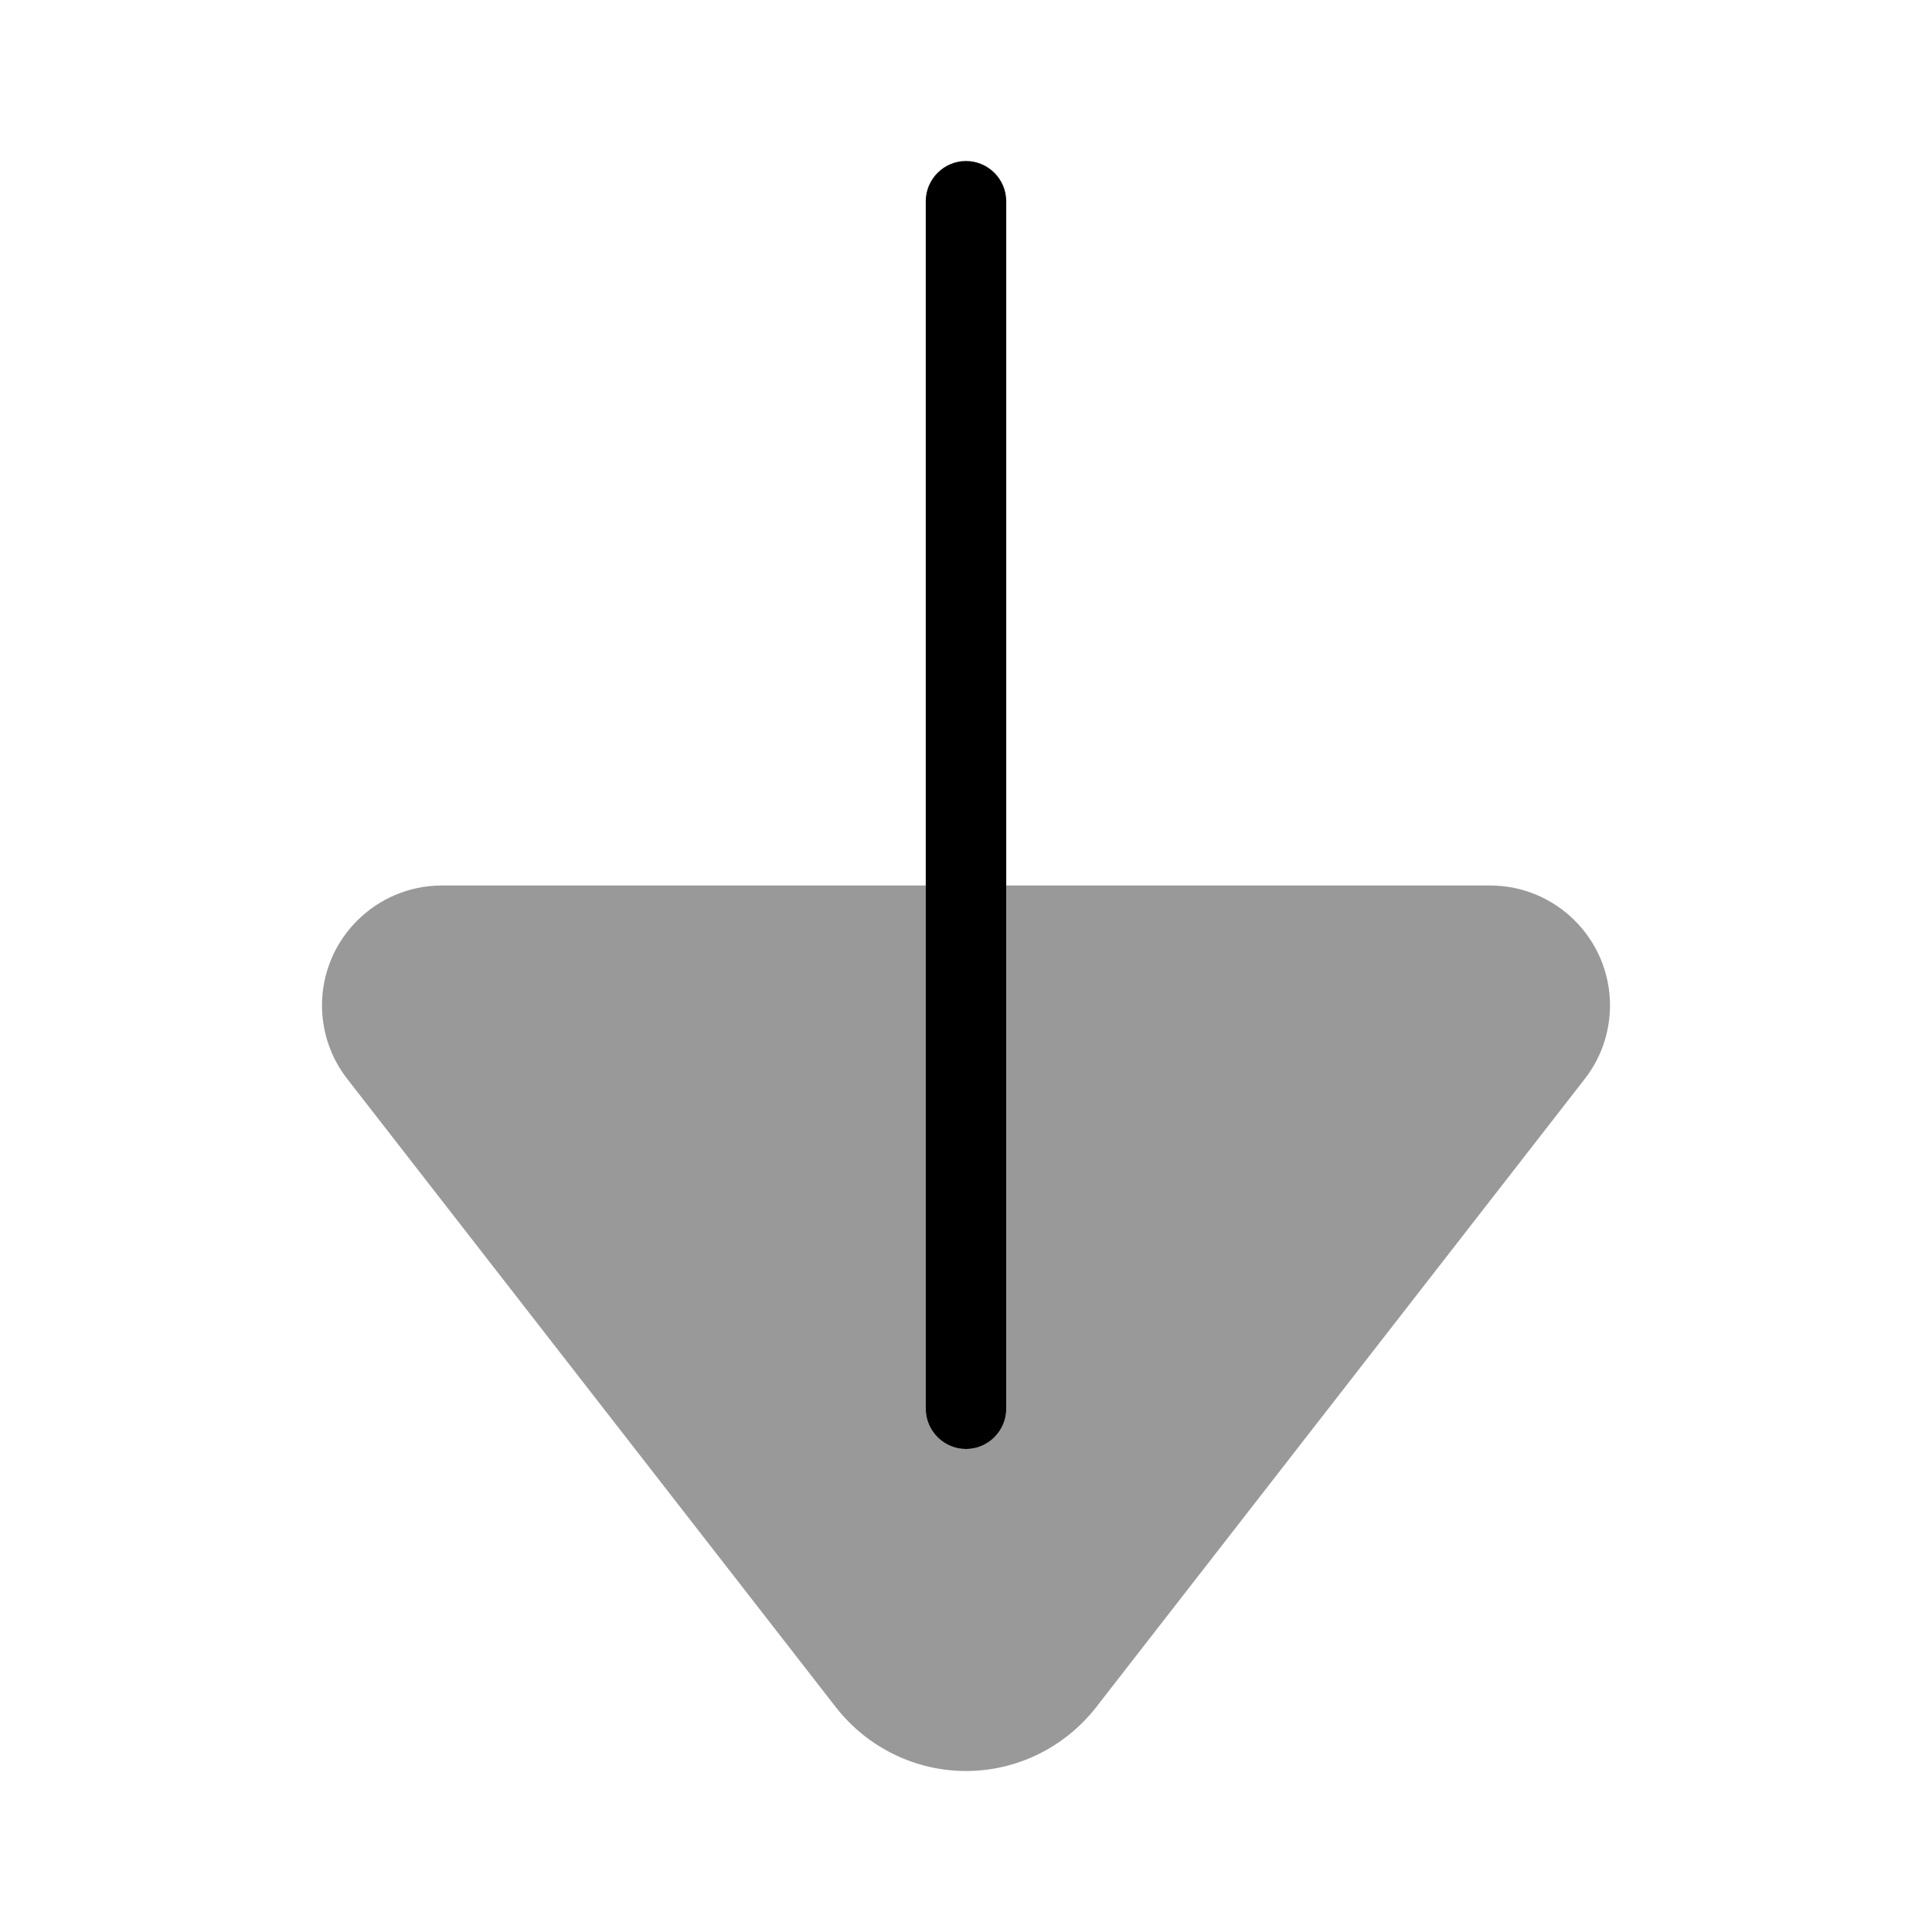 <svg xmlns="http://www.w3.org/2000/svg" viewBox="0 0 672 672"><!--! Font Awesome Pro 7.1.0 by @fontawesome - https://fontawesome.com License - https://fontawesome.com/license (Commercial License) Copyright 2025 Fonticons, Inc. --><path opacity=".4" fill="currentColor" d="M112 349.7C112 326.7 130.7 308 153.7 308L322 308L322 490C322 497.7 328.3 504 336 504C343.7 504 350 497.7 350 490L350 308L518.3 308C541.3 308 560 326.7 560 349.7C560 359 556.9 368 551.2 375.3L381.2 593.9C370.3 607.8 353.7 616 336 616C318.3 616 301.7 607.8 290.8 593.9L120.8 375.3C115.1 368 112 359 112 349.7z"/><path fill="currentColor" d="M336 504C343.7 504 350 497.7 350 490L350 70C350 62.3 343.7 56 336 56C328.3 56 322 62.3 322 70L322 490C322 497.7 328.3 504 336 504z"/></svg>